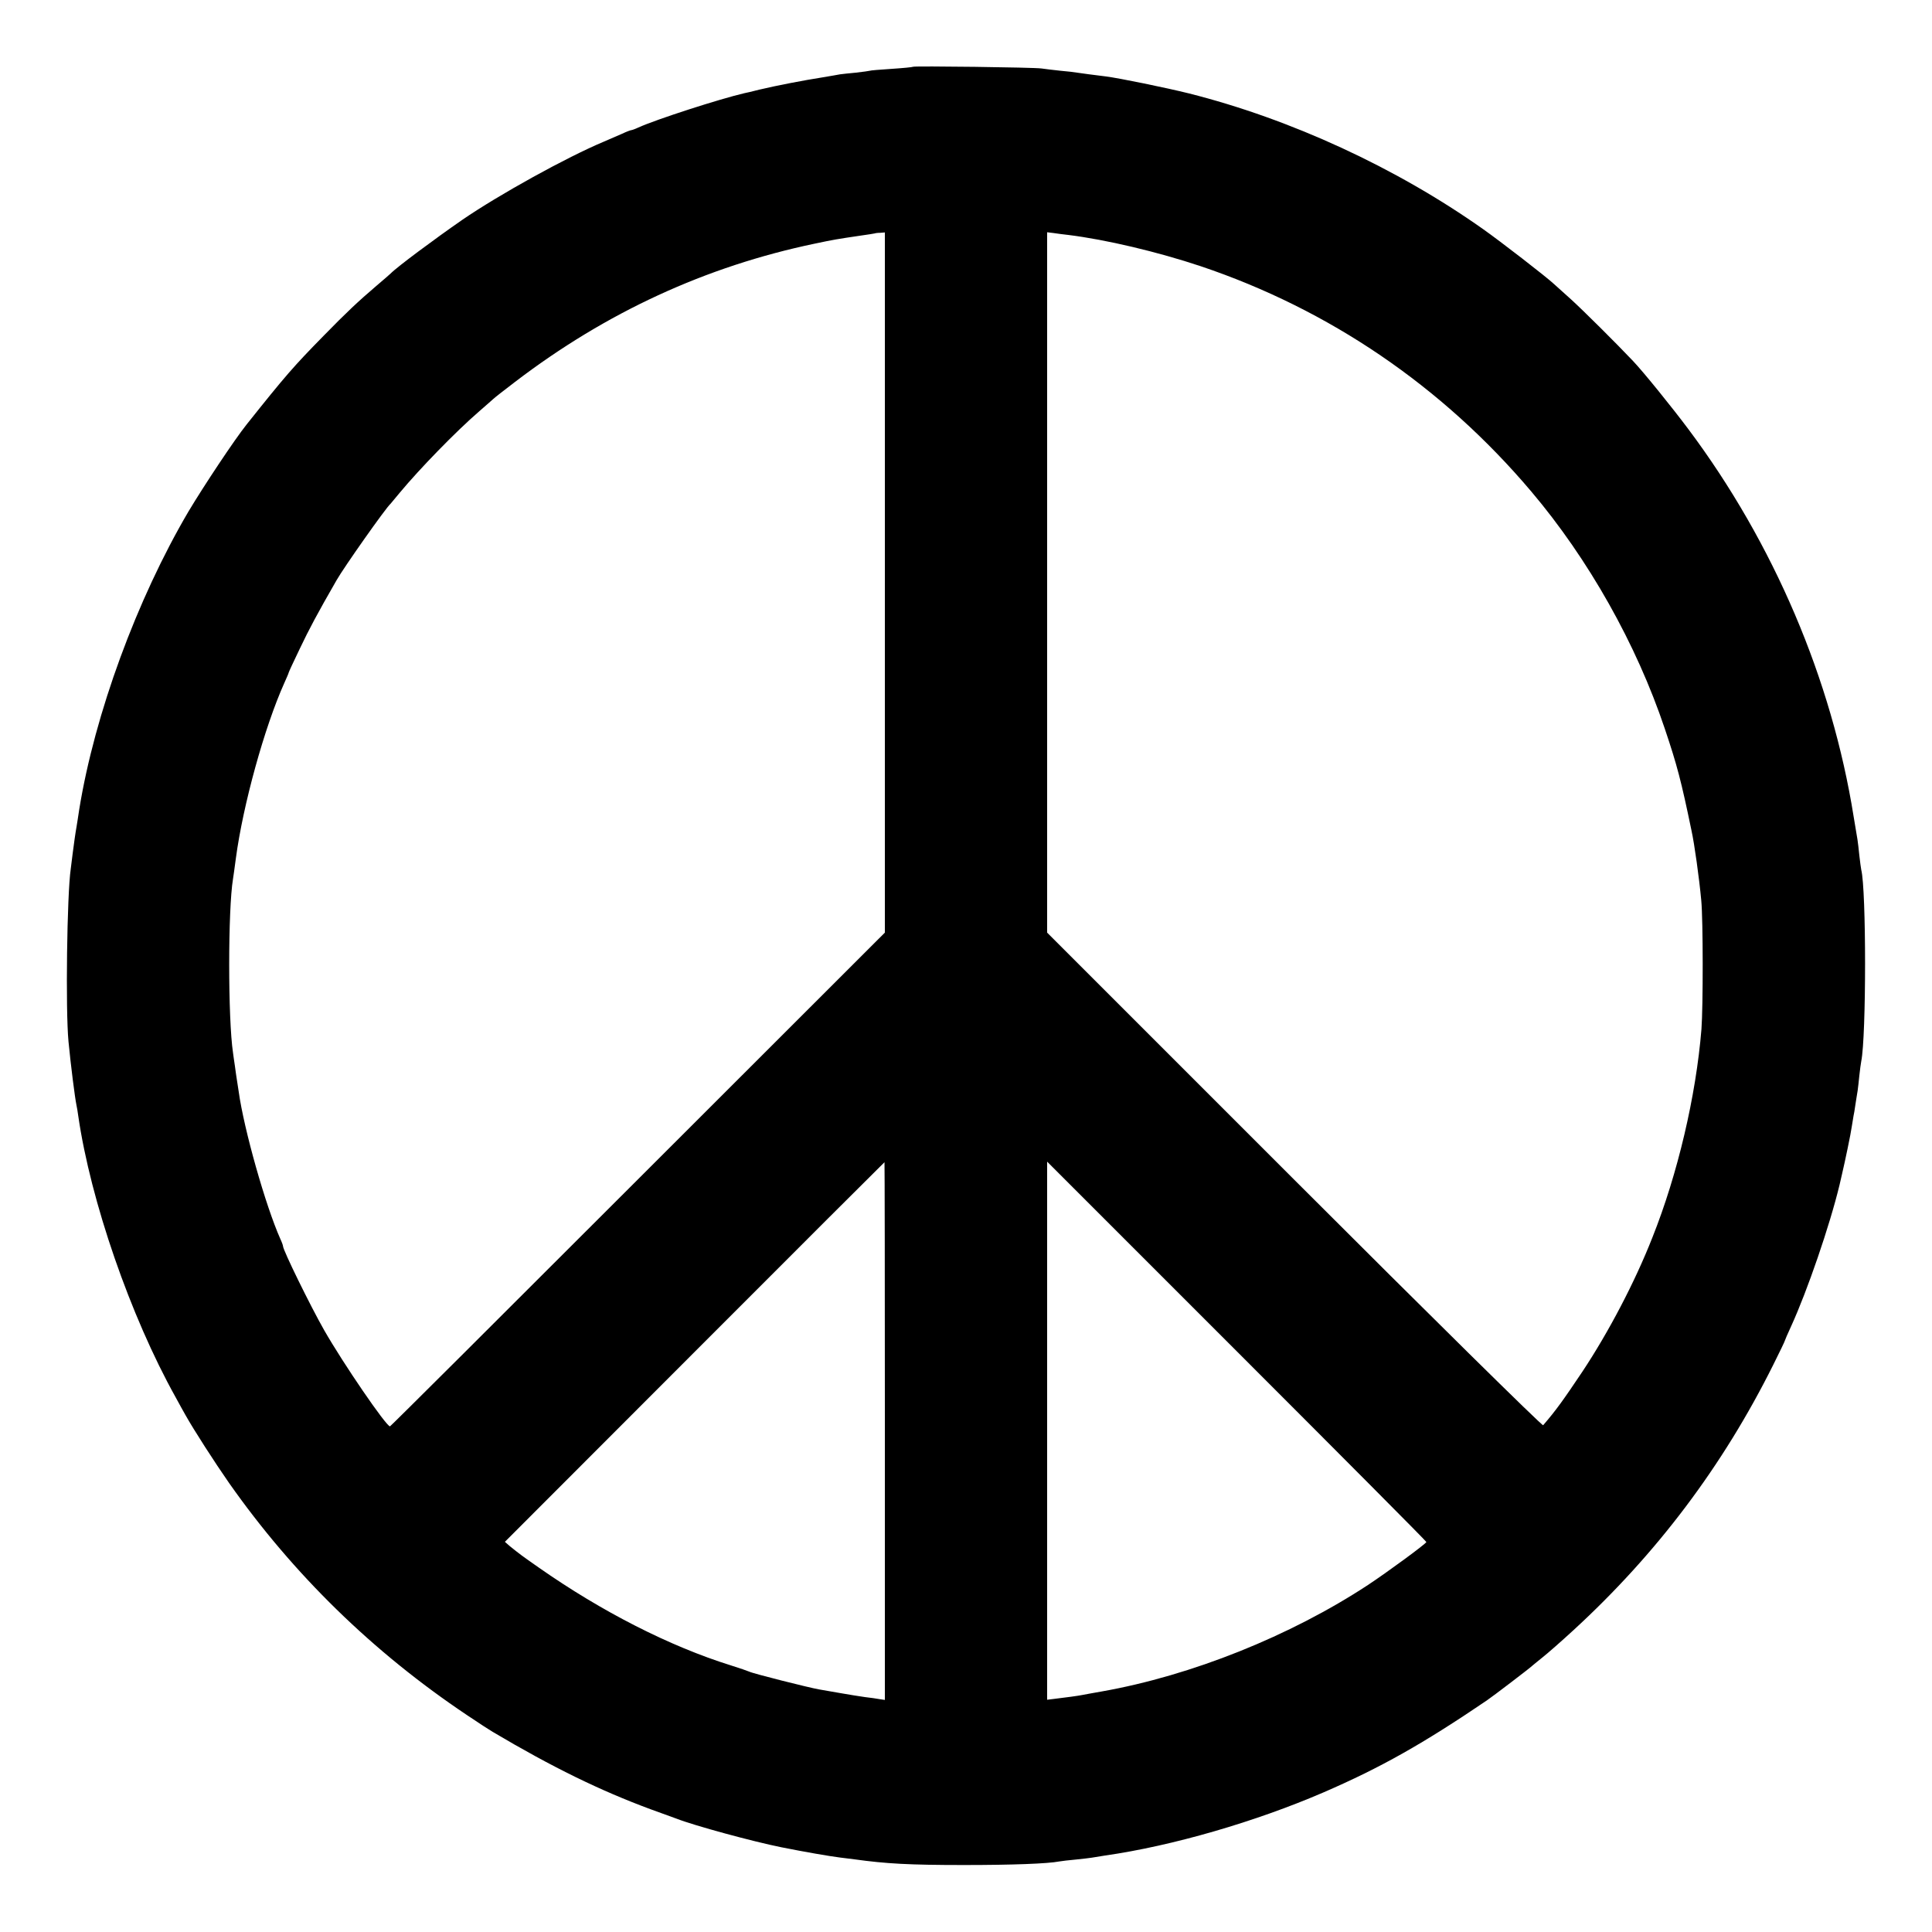 <?xml version="1.0" standalone="no"?>
<!DOCTYPE svg PUBLIC "-//W3C//DTD SVG 20010904//EN"
 "http://www.w3.org/TR/2001/REC-SVG-20010904/DTD/svg10.dtd">
<svg version="1.0" xmlns="http://www.w3.org/2000/svg"
 width="1024pt" height="1024pt" viewBox="0 0 1024 1024"
 preserveAspectRatio="xMidYMid meet">
<g transform="translate(0,1024) scale(0.1,-0.1)"
fill="#000000" stroke="none">
<path d="M4839 9886 c-2 -2 -53 -7 -114 -11 -60 -4 -112 -8 -115 -10 -3 -1
-36 -6 -73 -10 -37 -3 -76 -8 -85 -9 -9 -2 -51 -9 -92 -16 -97 -15 -247 -44
-335 -65 -38 -10 -74 -18 -80 -19 -129 -30 -465 -138 -562 -182 -17 -8 -34
-14 -38 -14 -3 0 -25 -8 -48 -19 -23 -10 -67 -29 -97 -42 -196 -82 -556 -281
-751 -415 -143 -99 -345 -249 -379 -284 -3 -3 -36 -32 -75 -65 -95 -81 -159
-141 -280 -265 -158 -161 -201 -210 -408 -470 -64 -80 -226 -324 -308 -461
-273 -464 -497 -1073 -579 -1579 -5 -36 -12 -76 -14 -90 -7 -39 -14 -91 -21
-145 -3 -27 -8 -63 -10 -80 -20 -137 -28 -748 -12 -915 12 -125 34 -298 42
-336 3 -12 7 -39 10 -60 65 -448 276 -1060 516 -1490 18 -33 41 -75 52 -94 43
-77 155 -251 231 -360 340 -484 763 -897 1262 -1231 61 -41 121 -80 135 -88
317 -188 571 -312 839 -411 63 -23 124 -45 135 -49 94 -37 407 -122 557 -152
125 -25 253 -47 308 -54 25 -3 61 -8 80 -10 166 -23 289 -30 580 -30 253 0
444 7 505 19 12 2 51 7 87 10 37 4 75 8 85 10 10 2 41 7 68 11 359 51 801 180
1160 335 305 132 529 259 865 487 30 20 233 175 240 183 3 3 28 23 55 45 28
22 102 87 165 145 442 406 792 871 1059 1407 34 68 61 124 61 127 0 2 15 37
34 78 85 186 204 532 256 748 6 25 12 52 14 61 14 59 46 211 51 249 4 25 8 50
9 55 2 6 6 33 10 60 4 28 10 61 12 75 2 14 6 50 9 80 3 30 8 64 10 75 27 132
27 910 0 1015 -2 8 -6 42 -10 75 -3 33 -8 71 -10 85 -2 14 -11 68 -20 120
-116 729 -424 1451 -876 2055 -86 115 -237 302 -294 362 -89 94 -264 268 -329
327 -43 39 -84 76 -90 81 -42 39 -281 224 -376 291 -460 325 -1019 583 -1559
719 -121 30 -369 81 -441 90 -81 10 -111 14 -145 19 -16 3 -59 8 -95 11 -36 4
-81 9 -100 12 -39 6 -675 14 -681 9z m-149 -2733 l0 -1856 -1309 -1308 c-720
-720 -1311 -1309 -1314 -1309 -20 0 -248 333 -349 510 -74 130 -218 424 -218
445 0 4 -6 21 -14 38 -78 175 -193 580 -221 782 -3 22 -8 51 -10 65 -2 14 -7
45 -10 70 -4 25 -8 56 -10 70 -27 180 -27 760 0 922 2 13 9 61 15 108 38 285
152 696 256 928 13 29 24 54 24 57 0 2 26 59 59 127 49 103 92 184 195 363 38
67 262 385 286 405 3 3 25 30 50 60 103 124 297 324 420 430 35 30 68 60 74
65 6 6 58 47 116 91 482 368 1010 612 1590 733 99 21 118 24 240 42 41 6 76
11 77 12 1 1 13 3 27 3 l26 2 0 -1855z m970 1842 c203 -25 476 -90 704 -166
681 -229 1281 -637 1752 -1194 303 -358 557 -808 708 -1258 65 -193 87 -277
141 -538 16 -72 41 -253 52 -371 10 -105 10 -564 1 -683 -29 -355 -126 -768
-260 -1104 -93 -237 -233 -503 -371 -711 -102 -152 -139 -204 -208 -284 -5 -5
-598 580 -1319 1301 l-1310 1310 0 1856 0 1856 33 -4 c17 -3 52 -7 77 -10z
m-970 -6340 l0 -1425 -27 4 c-16 3 -50 8 -78 11 -27 4 -86 13 -130 21 -44 8
-96 17 -115 20 -52 9 -350 84 -369 94 -9 4 -52 19 -97 33 -324 101 -685 285
-1019 519 -89 62 -102 72 -154 114 l-25 22 1004 1005 c553 554 1006 1006 1008
1007 1 0 2 -641 2 -1425z m2870 -588 c0 -8 -207 -160 -310 -228 -411 -270
-935 -480 -1410 -564 -47 -8 -94 -17 -105 -19 -19 -4 -85 -13 -152 -21 l-33
-4 0 1426 0 1426 1005 -1005 c553 -553 1005 -1007 1005 -1011z"/>
</g>
</svg>

